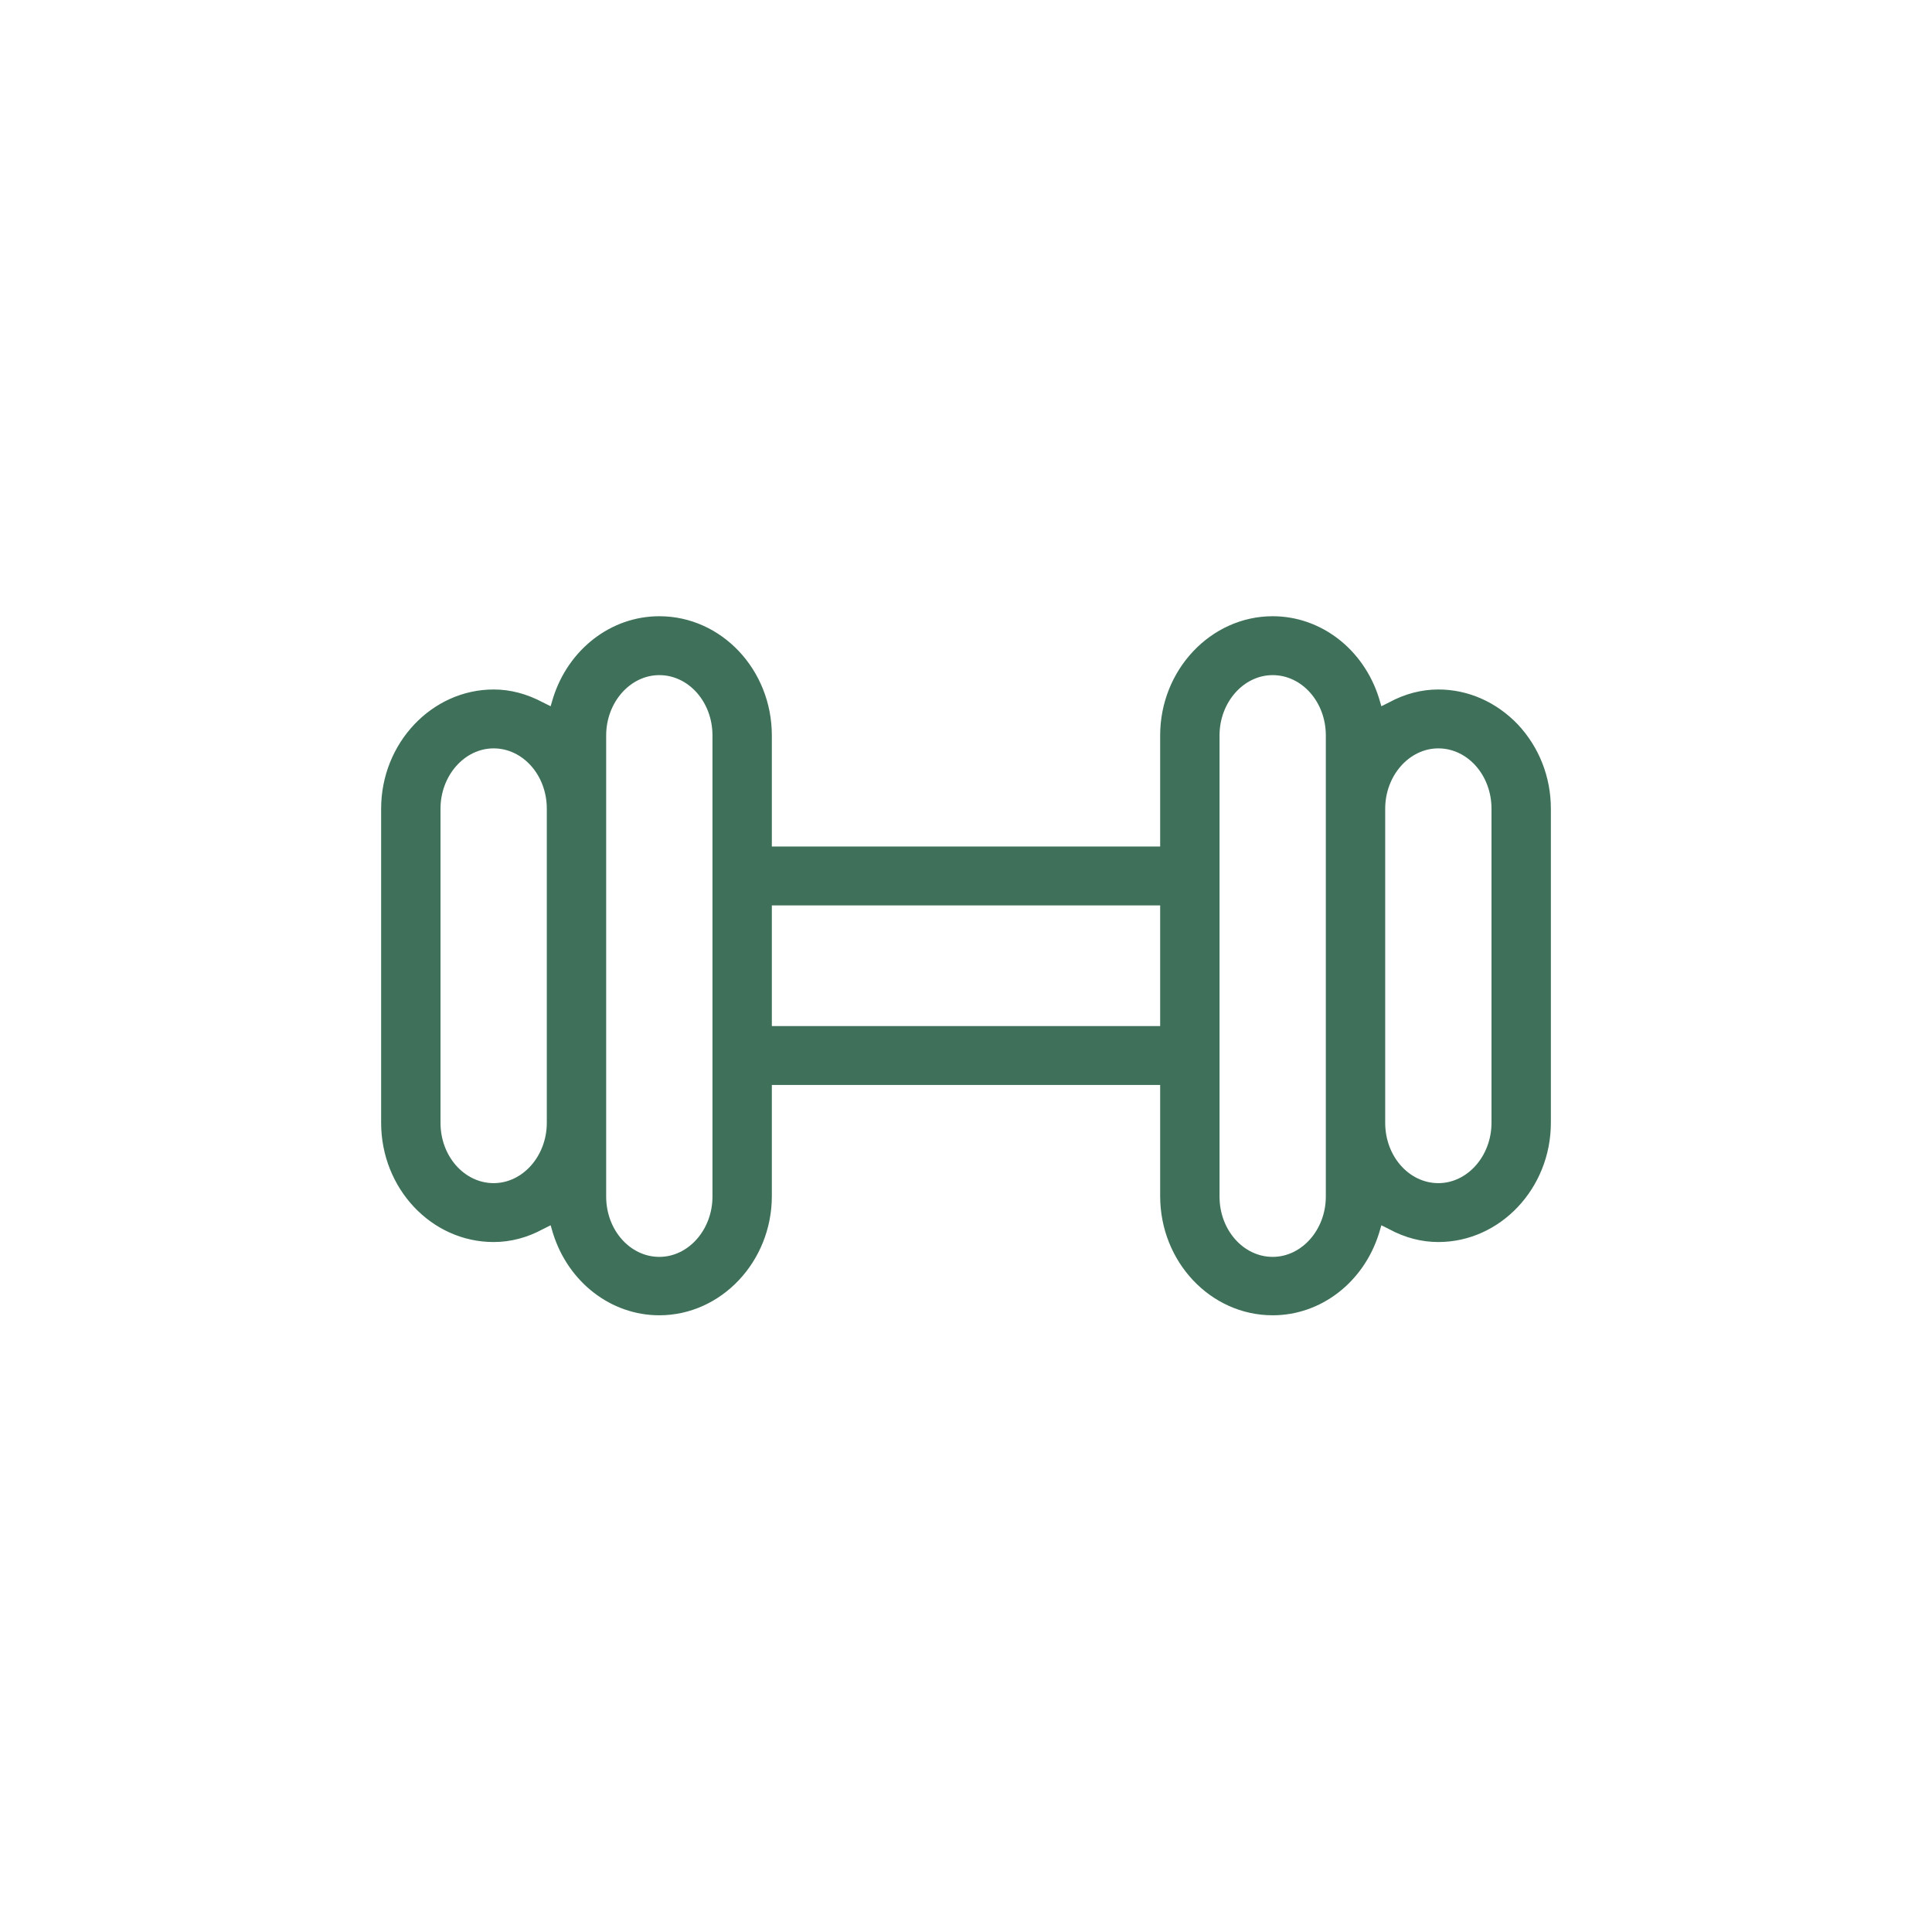 <?xml version="1.0" encoding="UTF-8"?> <svg xmlns="http://www.w3.org/2000/svg" xmlns:xlink="http://www.w3.org/1999/xlink" version="1.1" id="Layer_1" x="0px" y="0px" viewBox="0 0 403.5 403.5" style="enable-background:new 0 0 403.5 403.5;" xml:space="preserve"> <style type="text/css"> .st0{opacity:0.8;fill:#BBB6B3;} .st1{fill:#355D49;} .st2{fill:#FFFFFF;} .st3{fill:#3F715A;} .st4{fill:#F4F0EE;} .st5{fill:none;stroke:#E2583F;stroke-width:4;stroke-linecap:round;stroke-linejoin:round;stroke-miterlimit:10;} .st6{fill:#6D6E70;} .st7{clip-path:url(#SVGID_4_);fill:#FFFFFF;} .st8{clip-path:url(#SVGID_6_);fill:#FFFFFF;} .st9{fill:#ECE3E0;} .st10{opacity:0.2;} </style> <path class="st3" d="M300.4,144c-3.5,0-7,0.9-10.3,2.7l-1.6,0.8l-0.5-1.7c-3.2-10.2-12.1-17.1-22.2-17.1 c-12.9,0-23.5,11.2-23.5,24.9v23.2h-81.1v-23.2c0-13.7-10.5-24.9-23.5-24.9c-10.1,0-19,6.9-22.2,17.1l-0.5,1.7l-1.6-0.8 c-3.4-1.8-6.8-2.7-10.3-2.7c-12.9,0-23.5,11.2-23.5,24.9v65.6c0,13.7,10.5,24.9,23.5,24.9c3.5,0,7-0.9,10.3-2.7l1.6-0.8l0.5,1.7 c3.2,10.2,12.1,17.1,22.2,17.1c12.9,0,23.5-11.2,23.5-24.9v-23.2h81.1v23.2c0,13.7,10.5,24.9,23.5,24.9c10.1,0,19-6.9,22.2-17.1 l0.5-1.7l1.6,0.8c3.3,1.8,6.8,2.7,10.3,2.7c12.9,0,23.5-11.2,23.5-24.9v-65.6c0-6.7-2.5-12.9-6.9-17.6 C312.5,146.6,306.6,144,300.4,144z M114.2,234.5c0,6.9-5,12.6-11.1,12.6s-11.1-5.6-11.1-12.6v-65.6c0-6.9,5-12.6,11.1-12.6 s11.1,5.6,11.1,12.6V234.5z M148.8,249.9c0,6.9-5,12.6-11.1,12.6c-6.1,0-11.1-5.6-11.1-12.6v-96.3c0-6.9,5-12.6,11.1-12.6 c6.1,0,11.1,5.6,11.1,12.6V249.9z M242.3,214.3h-81.1v-25.2h81.1V214.3z M276.9,249.9c0,6.9-5,12.6-11.1,12.6 c-6.1,0-11.1-5.6-11.1-12.6v-96.3c0-6.9,5-12.6,11.1-12.6c6.1,0,11.1,5.6,11.1,12.6V249.9z M311.5,234.5c0,6.9-5,12.6-11.1,12.6 c-6.1,0-11.1-5.6-11.1-12.6v-65.6c0-6.9,5-12.6,11.1-12.6c6.1,0,11.1,5.6,11.1,12.6V234.5z"></path> </svg> 